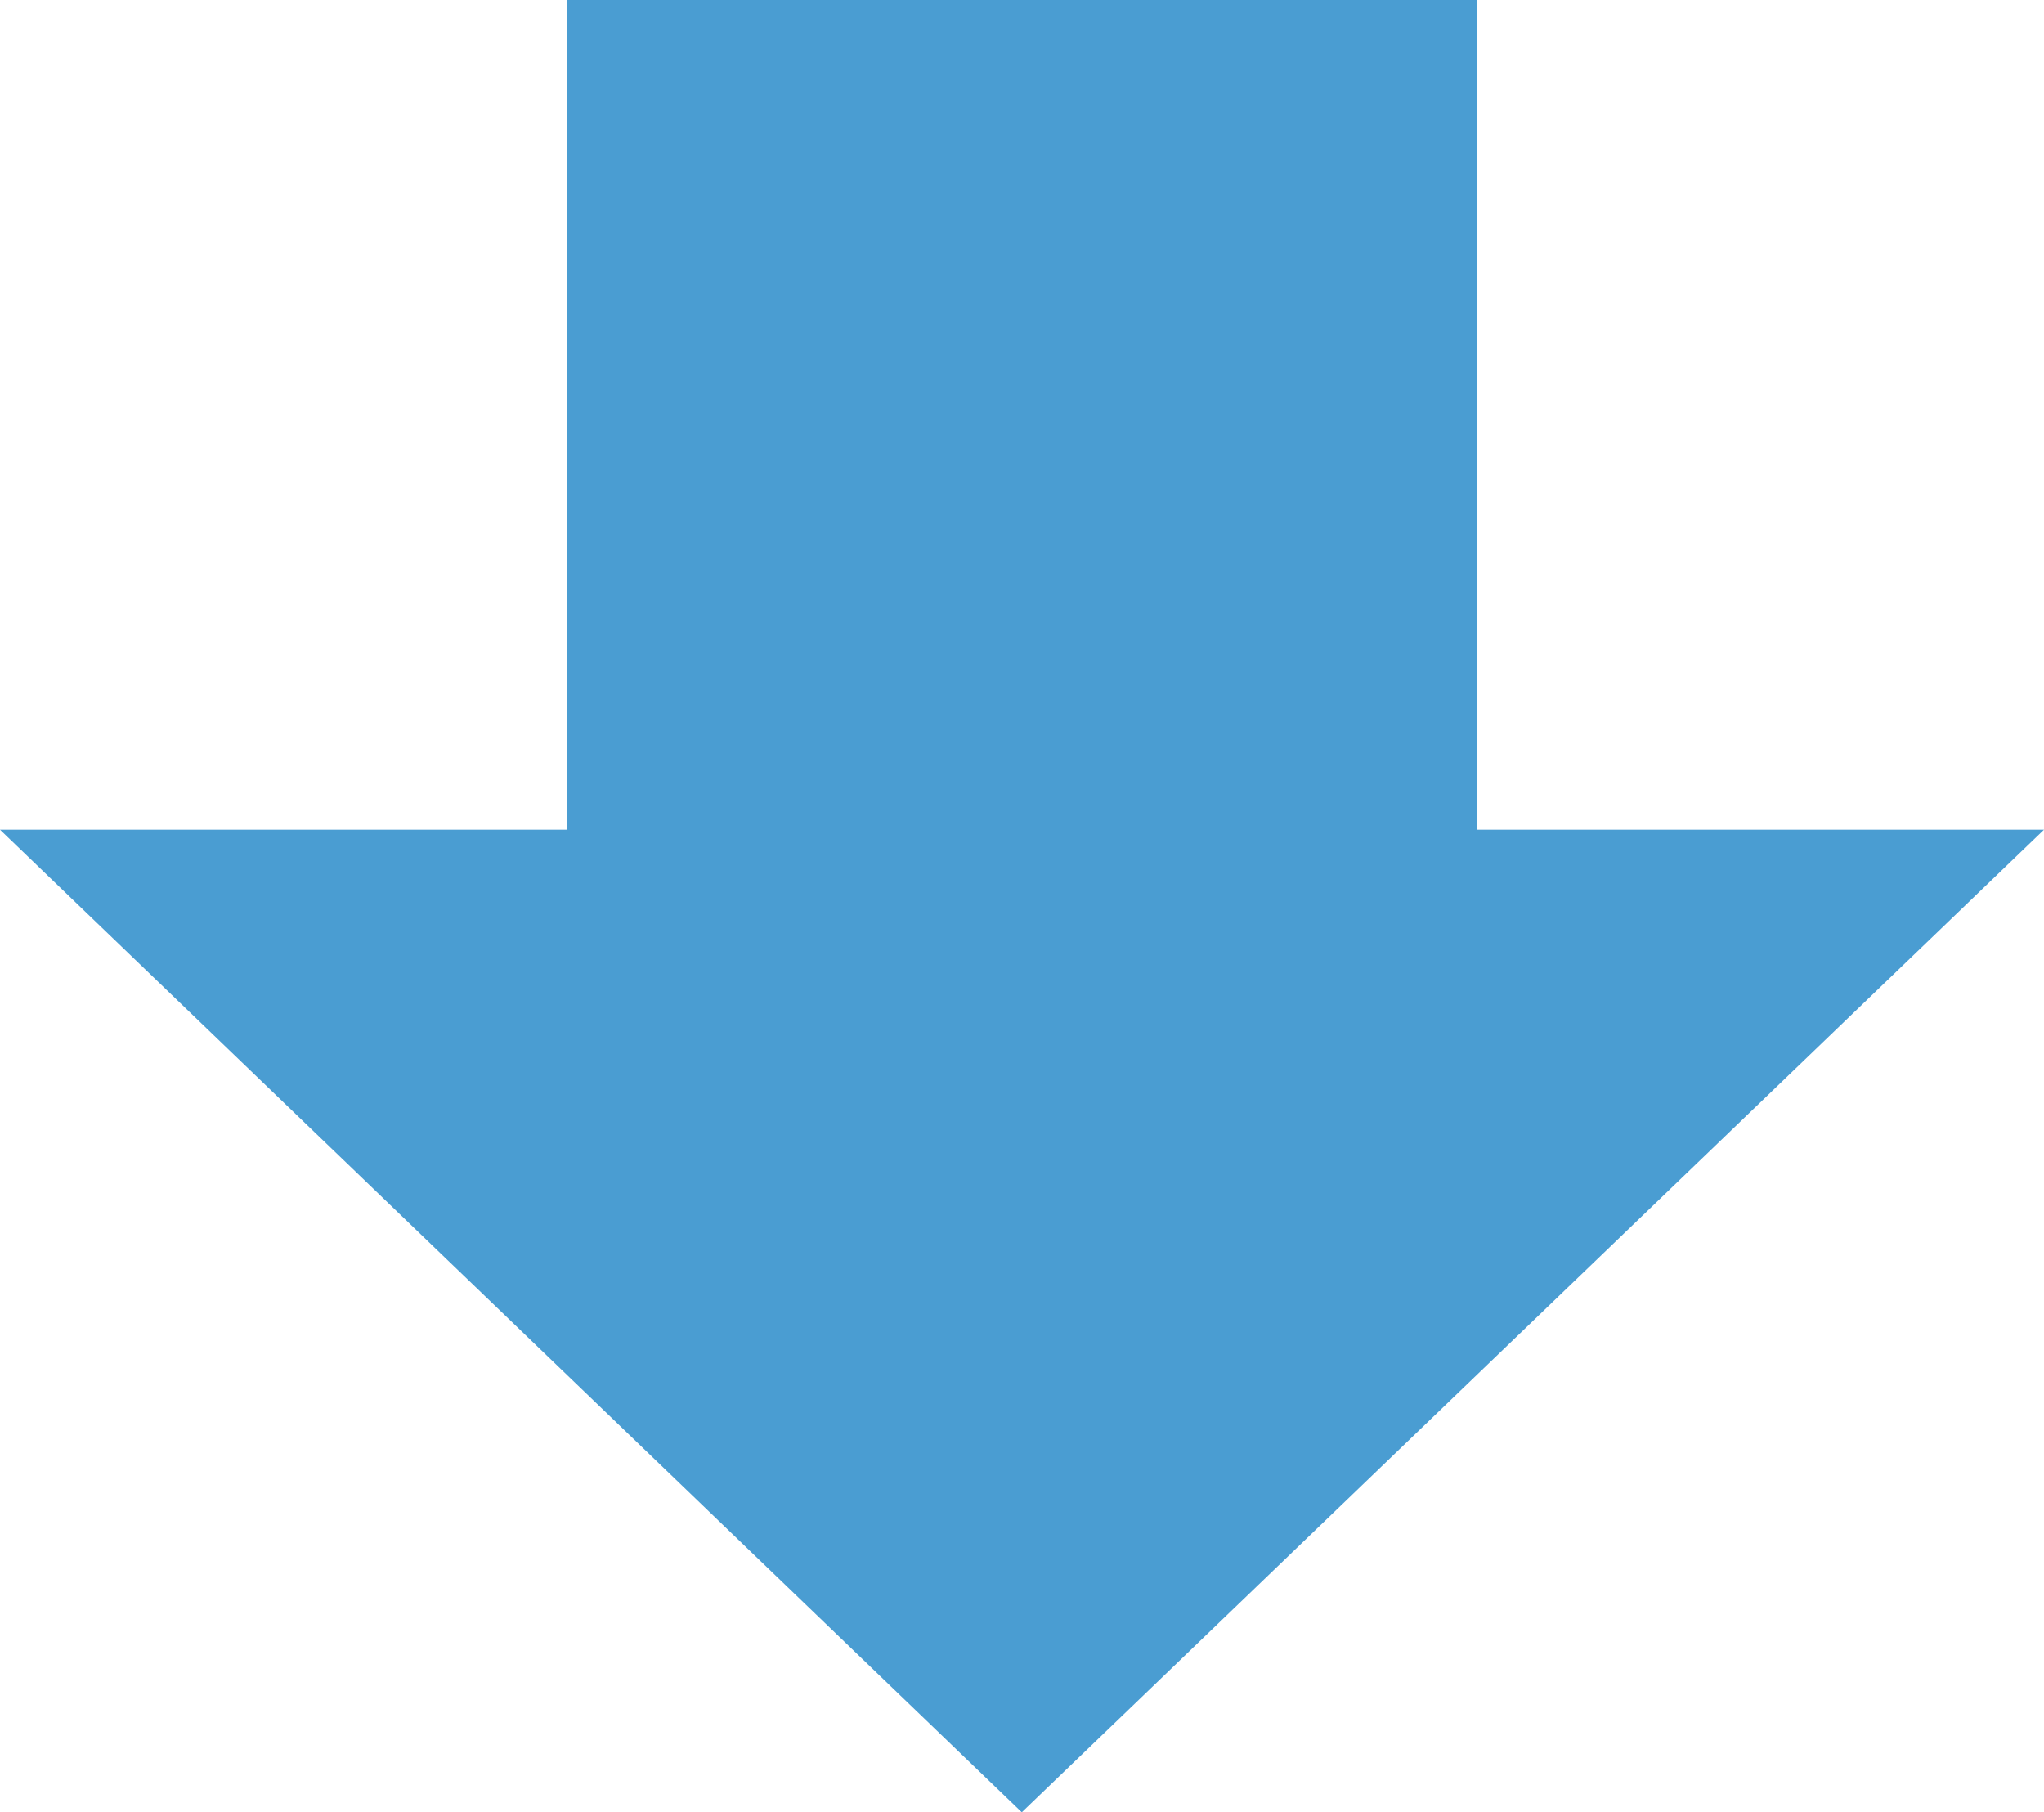 <?xml version="1.0" encoding="UTF-8"?><svg id="_レイアウト" xmlns="http://www.w3.org/2000/svg" viewBox="0 0 47.33 41.96"><defs><style>.cls-1{fill:#4a9dd2;stroke-width:0px;}</style></defs><polygon class="cls-1" points="34.2 19.21 34.2 0 13.13 0 13.13 19.21 0 19.21 23.66 41.96 47.33 19.21 34.2 19.21"/></svg>